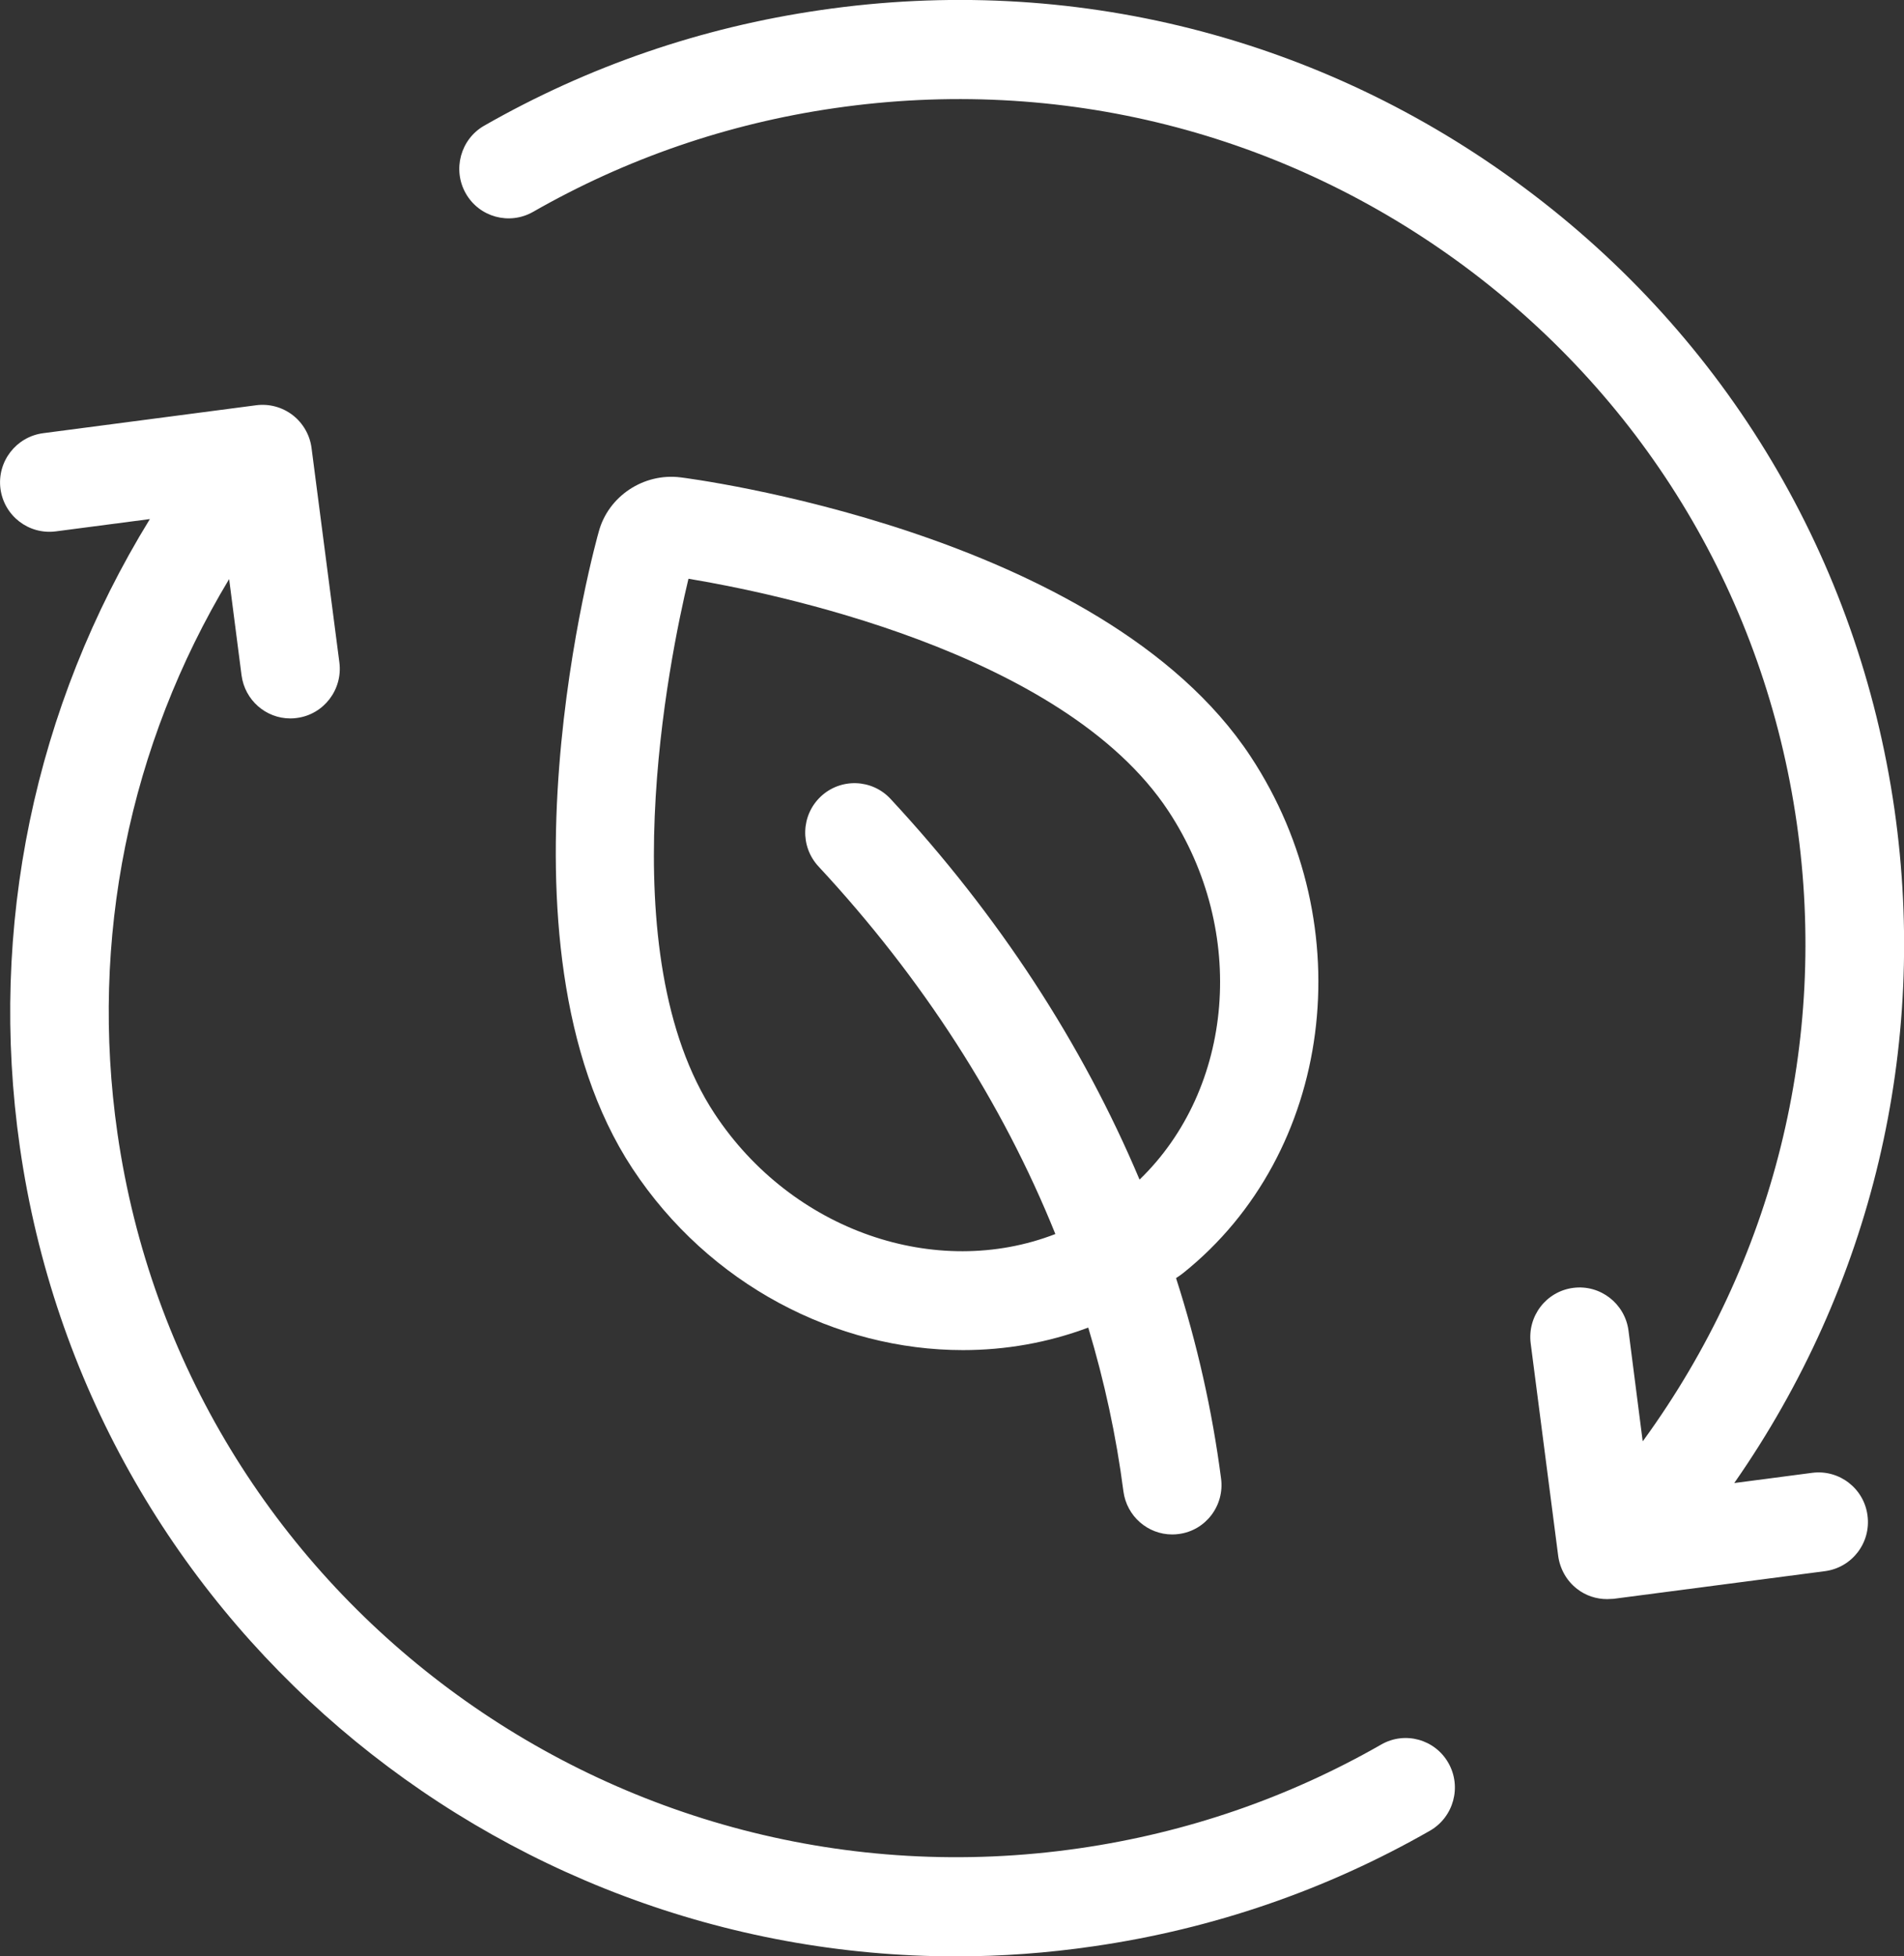 <svg xmlns="http://www.w3.org/2000/svg" fill="none" viewBox="0 0 73 75" height="75" width="73">
<rect x="0" y="0" width="73" height="75" fill="#333333" stroke="none"/>
<g clip-path="url(#clip0_1939_442)">
<path fill="white" d="M45.09 48.997L45.228 48.905C45.274 48.87 45.314 48.842 45.36 48.807C51.106 44.213 52.241 35.509 47.946 28.995C42.229 20.325 26.247 18.319 26.104 18.302C24.676 18.118 23.317 19.028 22.955 20.389C22.909 20.544 18.528 36.12 24.251 44.801C27.193 49.257 32.067 51.758 36.919 51.758C38.547 51.758 40.176 51.476 41.724 50.894C42.344 52.957 42.797 55.05 43.072 57.171C43.198 58.128 44.007 58.825 44.941 58.825C45.027 58.825 45.108 58.82 45.194 58.808C46.226 58.676 46.954 57.719 46.816 56.681C46.478 54.081 45.899 51.511 45.09 48.997ZM43.691 45.222C41.489 39.999 38.272 35.071 34.143 30.626C33.432 29.86 32.234 29.819 31.471 30.534C30.708 31.249 30.668 32.453 31.385 33.22C35.37 37.509 38.433 42.27 40.463 47.308C35.898 49.078 30.37 47.199 27.399 42.697C23.345 36.552 25.662 25.254 26.396 22.187C29.43 22.689 40.738 24.931 44.798 31.093C47.837 35.705 47.31 41.723 43.691 45.222Z"></path>
<path fill="white" d="M54.828 70.181C50.848 72.458 46.507 73.951 41.925 74.614C40.153 74.873 38.393 75 36.655 75C18.901 75 3.349 61.99 0.763 43.982C-0.447 35.549 1.319 27.098 5.746 19.899L2.139 20.371C1.101 20.504 0.155 19.778 0.017 18.734C-0.115 17.697 0.614 16.746 1.652 16.607L9.829 15.535C10.328 15.472 10.827 15.61 11.223 15.915C11.618 16.221 11.882 16.676 11.945 17.178L13.012 25.398C13.144 26.436 12.415 27.392 11.377 27.525C11.297 27.537 11.217 27.542 11.131 27.542C10.196 27.542 9.388 26.845 9.261 25.888L8.785 22.199C4.949 28.574 3.435 36.01 4.502 43.44C7.048 61.143 23.592 73.438 41.386 70.856C45.498 70.262 49.391 68.919 52.958 66.878C53.864 66.359 55.017 66.676 55.533 67.587C56.049 68.498 55.734 69.657 54.828 70.181Z"></path>
<path fill="white" d="M71.601 58.099C71.739 59.142 71.01 60.094 69.972 60.232L61.864 61.293C61.778 61.293 61.697 61.304 61.617 61.304C61.204 61.304 60.797 61.172 60.465 60.912C60.069 60.607 59.811 60.151 59.742 59.65L58.687 51.499C58.555 50.456 59.283 49.505 60.321 49.372C61.353 49.239 62.3 49.971 62.437 51.009L62.982 55.257C62.982 55.257 62.999 55.228 63.011 55.217C68.005 48.346 70.093 39.947 68.889 31.56C67.661 22.988 63.148 15.42 56.187 10.238C49.214 5.056 40.629 2.894 32.004 4.145C27.898 4.739 24.005 6.082 20.438 8.122C19.526 8.641 18.373 8.324 17.857 7.413C17.341 6.502 17.657 5.338 18.563 4.819C22.548 2.542 26.883 1.049 31.465 0.386C41.076 -1.014 50.659 1.401 58.429 7.188C66.21 12.97 71.251 21.438 72.633 31.018C73.941 40.143 71.767 49.291 66.492 56.854L69.485 56.462C70.517 56.33 71.469 57.062 71.601 58.099Z"></path>
</g>
<defs>
<clipPath id="clip0_1939_442">
<rect fill="white" height="75" width="73"></rect>
</clipPath>
</defs>
</svg>
